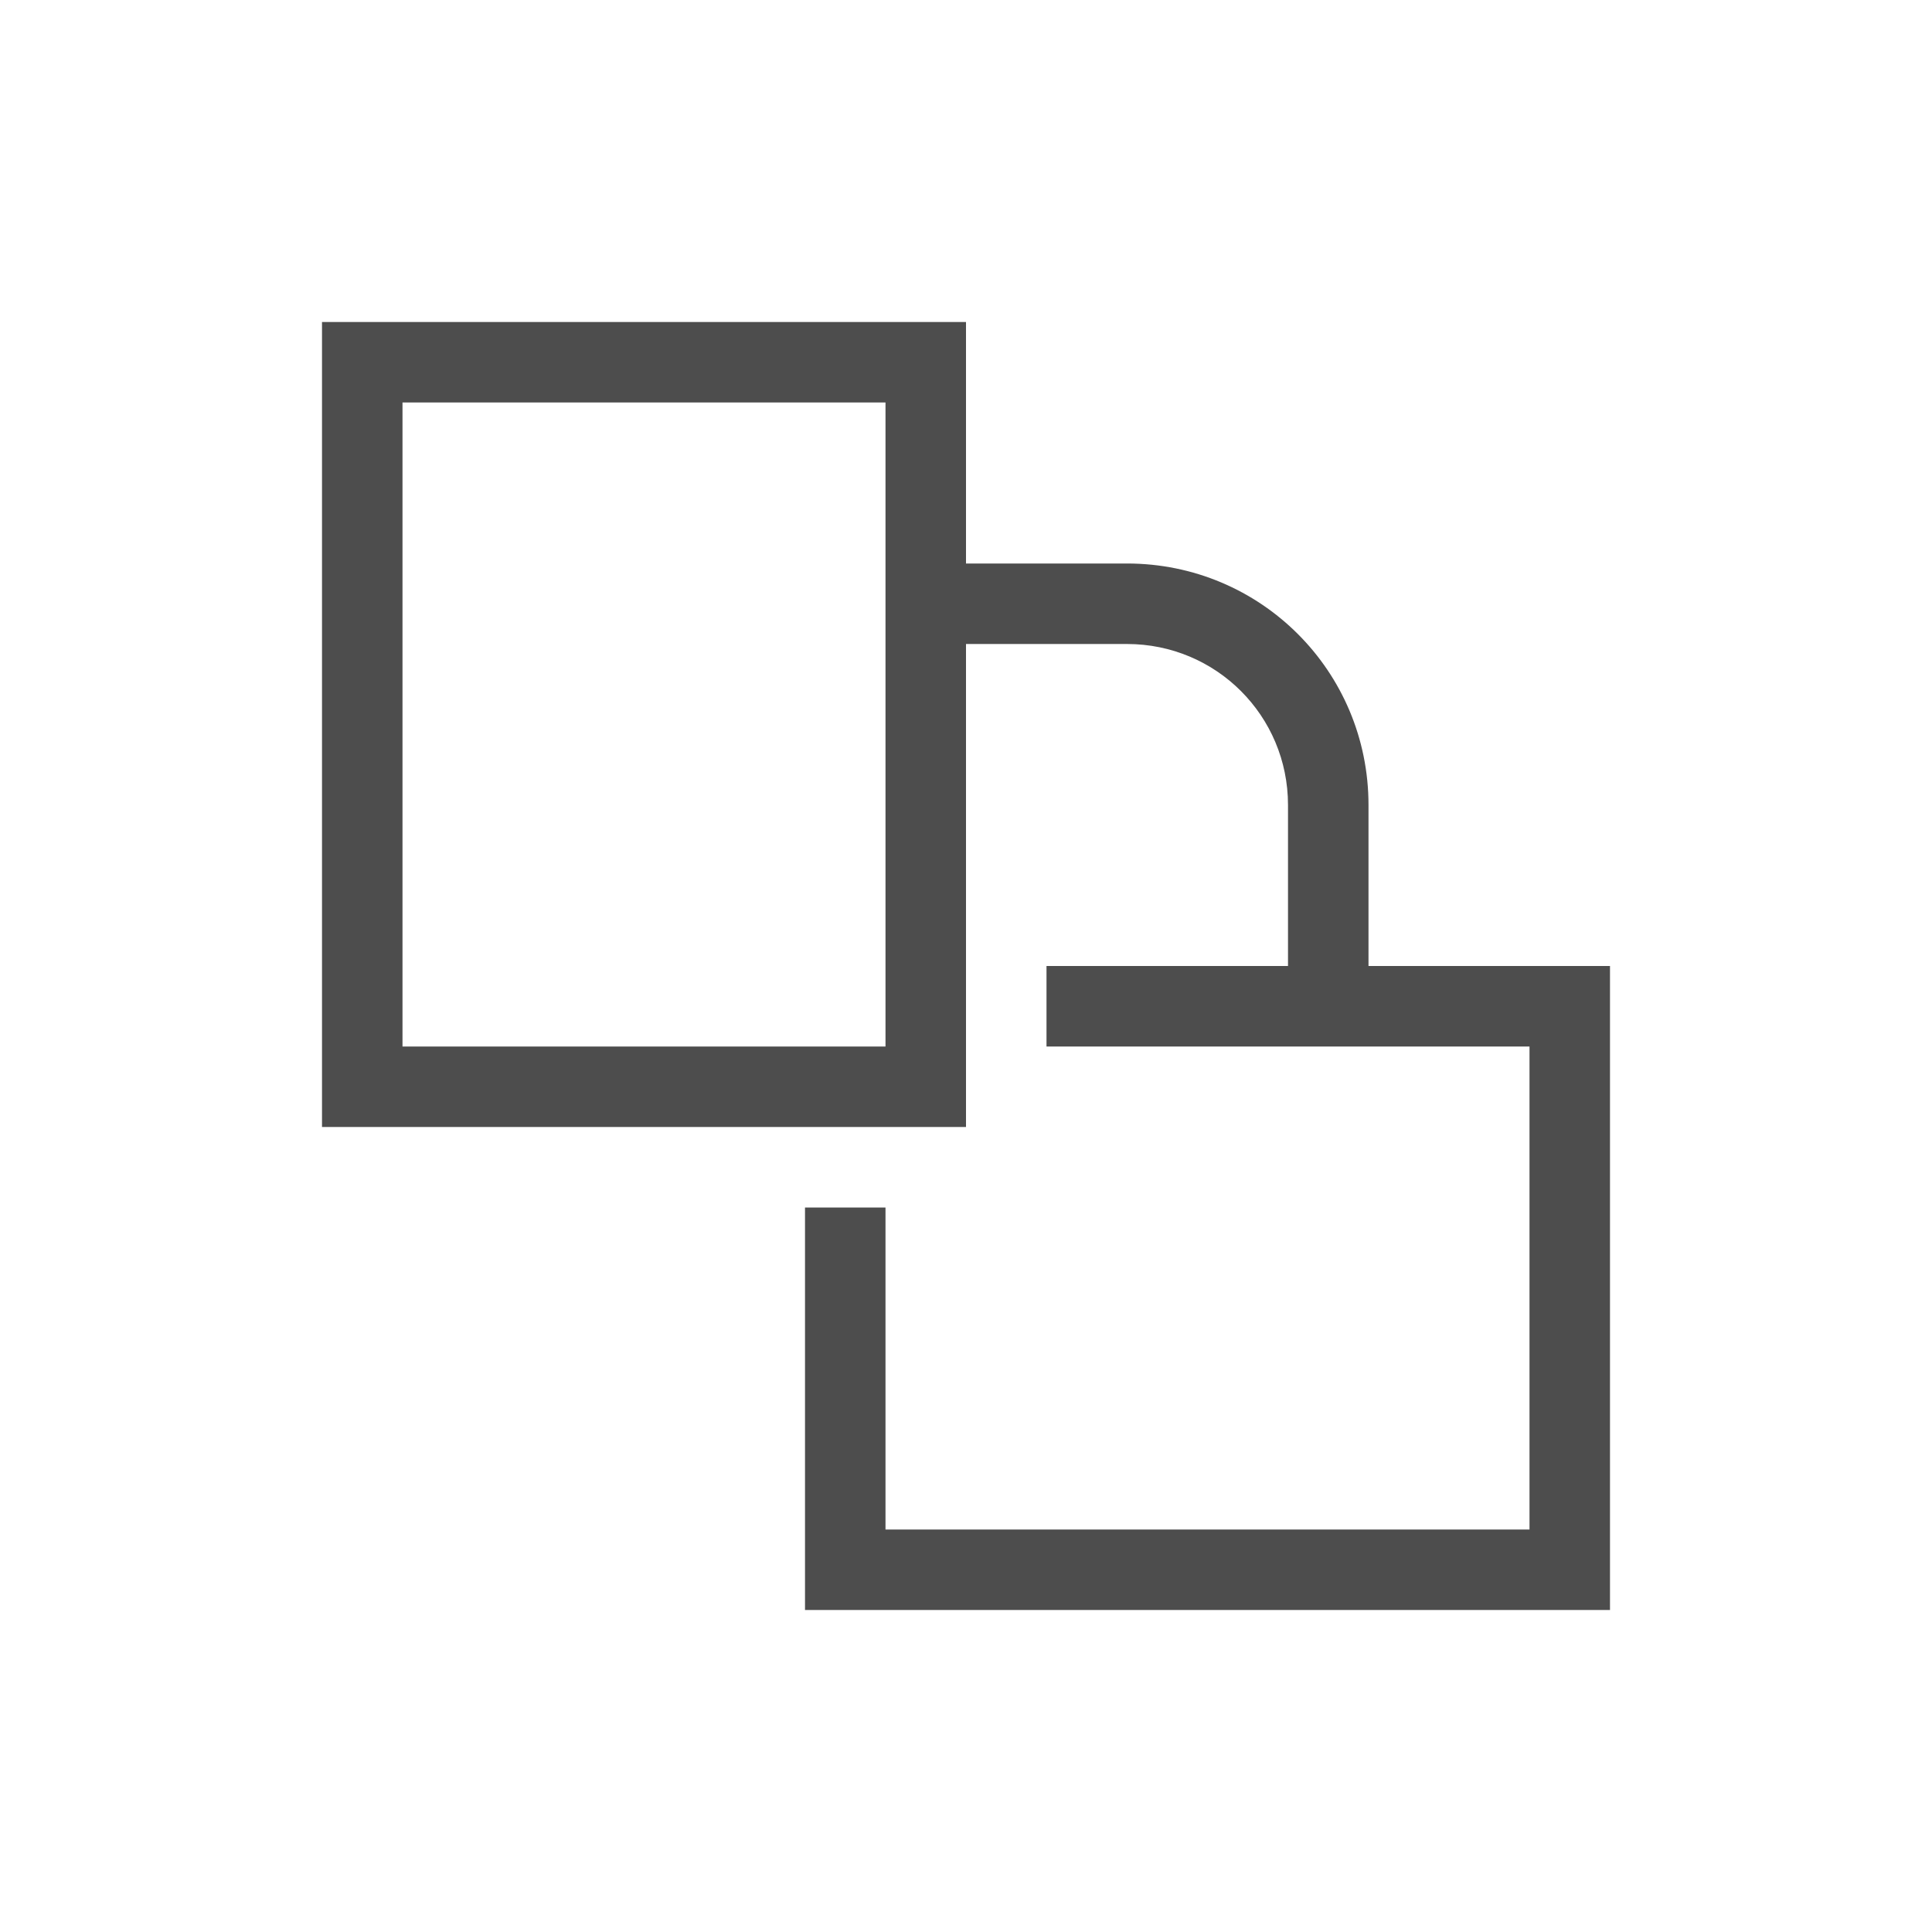 <svg xmlns="http://www.w3.org/2000/svg" viewBox="0 0 24 24">
 <path 
     style="fill:#4d4d4d" 
     d="M 4 4 L 4 14 L 12 14 L 12 8 L 14 8 C 15.108 8 16 8.892 16 10 L 16 12 L 13 12 L 13 13 L 16 13 L 17 13 L 19 13 L 19 19 L 11 19 L 11 15 L 10 15 L 10 20 L 20 20 L 20 12 L 17 12 L 17 10 C 17 8.338 15.662 7 14 7 L 12 7 L 12 4 L 4 4 z M 5 5 L 11 5 L 11 13 L 5 13 L 5 5 z "
     />
 </svg>
